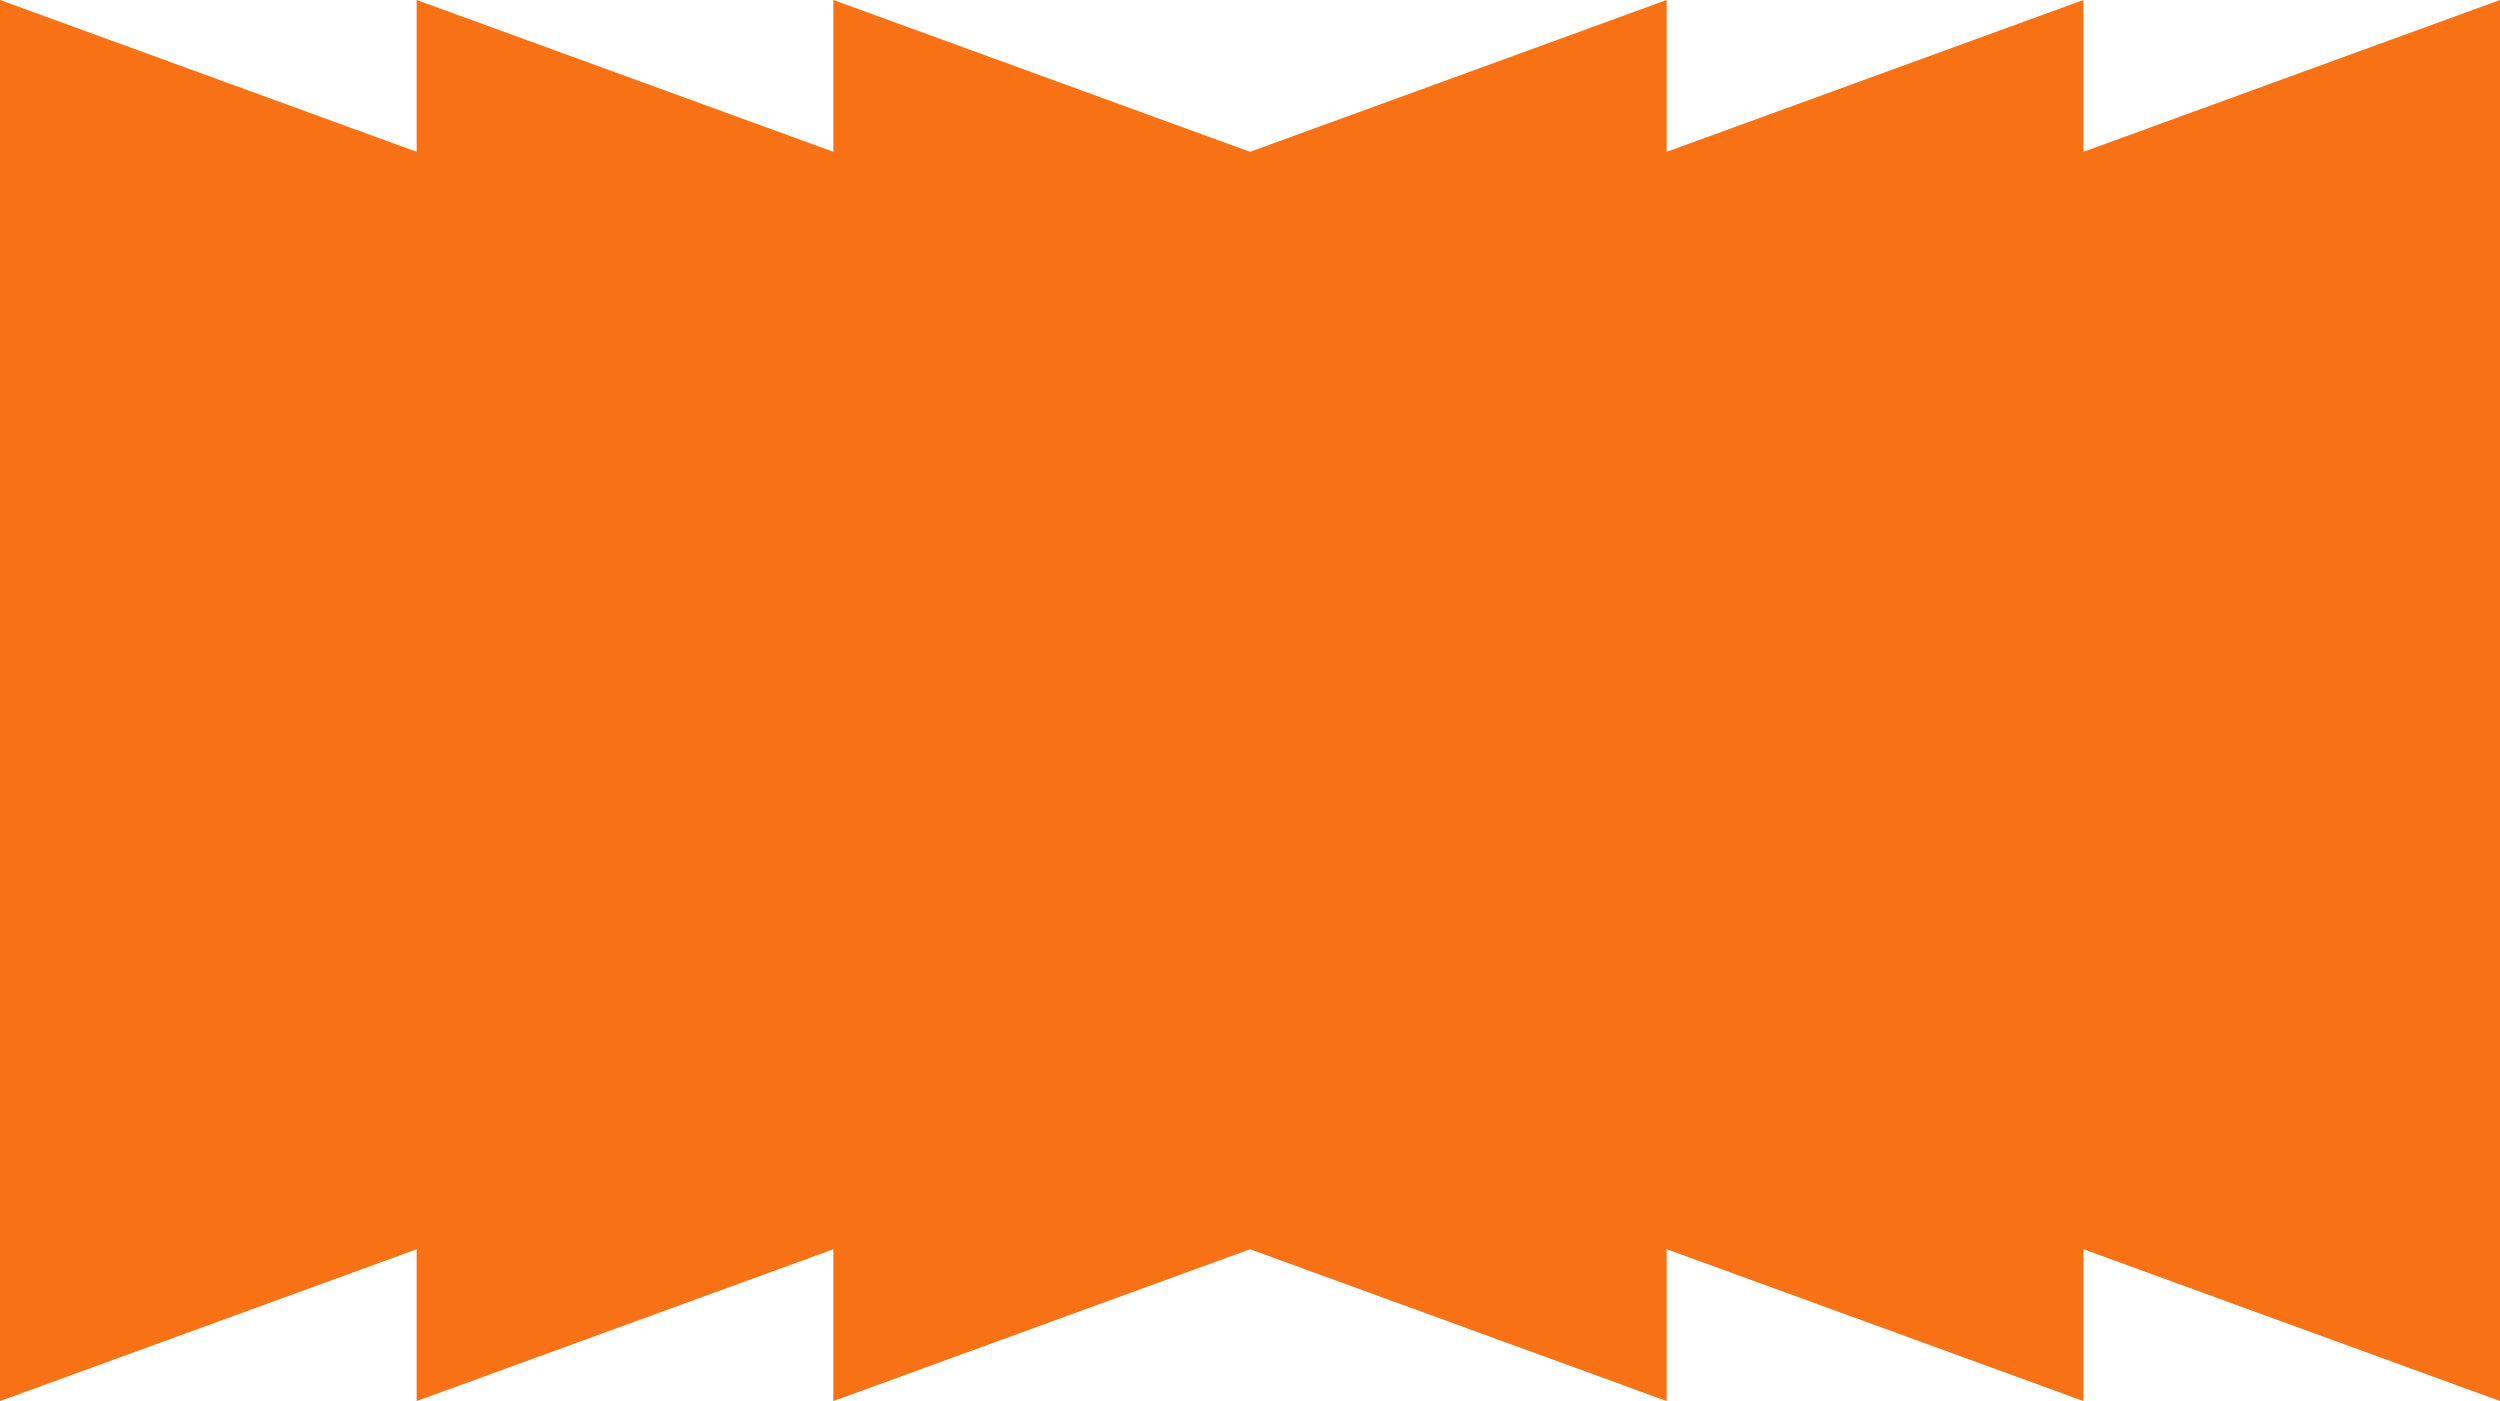 <svg width="1440" height="807" viewBox="0 0 1440 807" fill="none" xmlns="http://www.w3.org/2000/svg">
<g clip-path="url(#clip0_250_213)">
<path d="M1200.02 87.457V0L959.984 87.457V0L720 87.457L480.016 0V87.457L239.984 0V87.457L0 0V87.457V719.543V807L239.984 719.543V807L480.016 719.543V807L720 719.543L959.984 807V719.543L1200.02 807V719.543L1440 807V719.543V87.457V0L1200.02 87.457Z" fill="#F97115"/>
</g>
<defs>
<clipPath id="clip0_250_213">
<rect width="1440" height="807" fill="white"/>
</clipPath>
</defs>
</svg>
